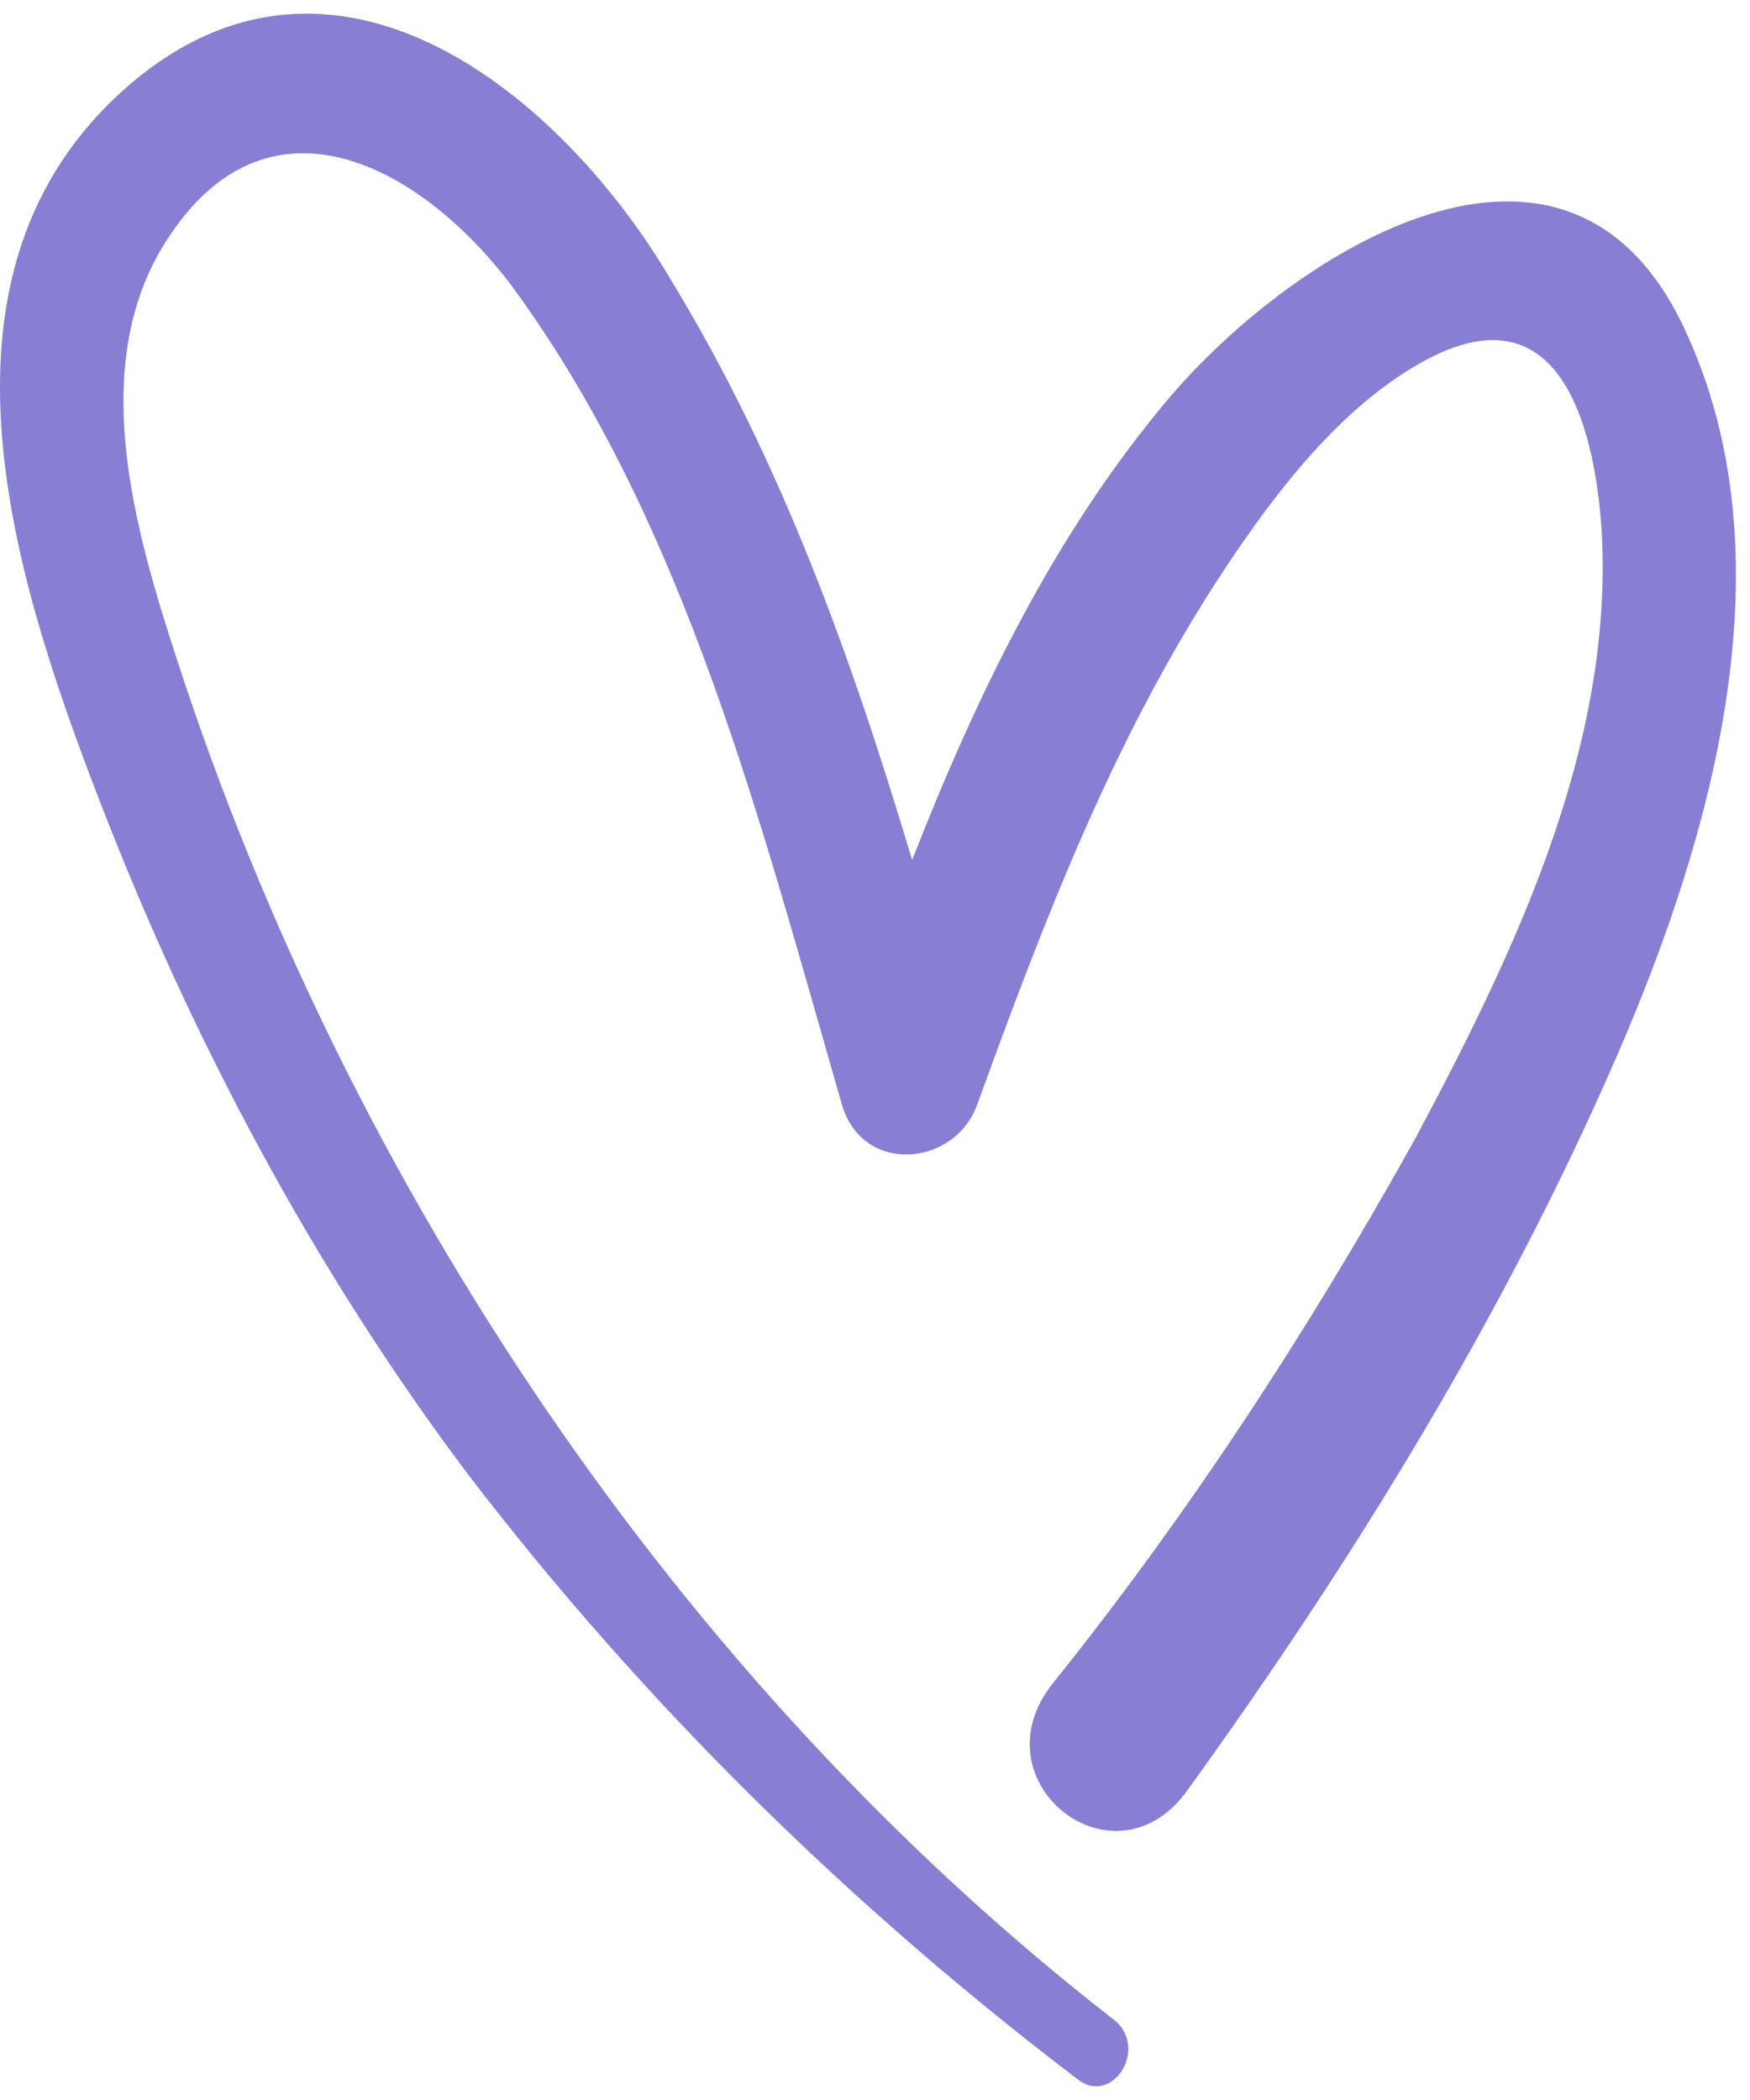 <?xml version="1.0" encoding="UTF-8"?>
<svg xmlns="http://www.w3.org/2000/svg" width="110" height="132" viewBox="0 0 110 132" fill="none">
  <path d="M66.157 105.837C61.272 112.012 70.097 118.979 74.668 112.487C85.07 98.078 94.526 82.719 101.618 66.41C107.607 52.634 112.651 35.058 105.874 20.649C98.466 4.814 81.287 15.898 73.565 24.924C66.315 33.474 61.429 43.608 57.331 54.059C53.549 41.392 49.136 29.041 42.201 17.64C35.424 6.081 21.082 -5.953 8.001 5.448C-5.238 17.007 0.751 36.008 6.11 49.942C11.941 65.143 19.664 79.71 29.435 92.695C40.468 107.104 53.391 119.771 67.733 130.697C69.94 132.438 72.304 128.638 69.94 126.896C42.674 105.679 21.87 74.485 11.153 41.55C8.474 33.316 5.322 22.707 10.681 14.79C17.142 5.131 26.756 10.673 32.272 18.115C43.147 32.999 47.875 52.001 52.919 69.418C54.179 73.852 60.011 73.377 61.429 69.418C65.684 57.701 70.097 46.142 77.032 35.691C80.184 30.941 84.282 25.557 89.483 22.707C97.836 18.115 100.2 26.349 100.673 33.316C101.461 46.934 95.156 59.918 89.01 71.477C82.233 83.669 74.668 95.228 66.157 105.837Z" fill="#877FD3"></path>
</svg>

